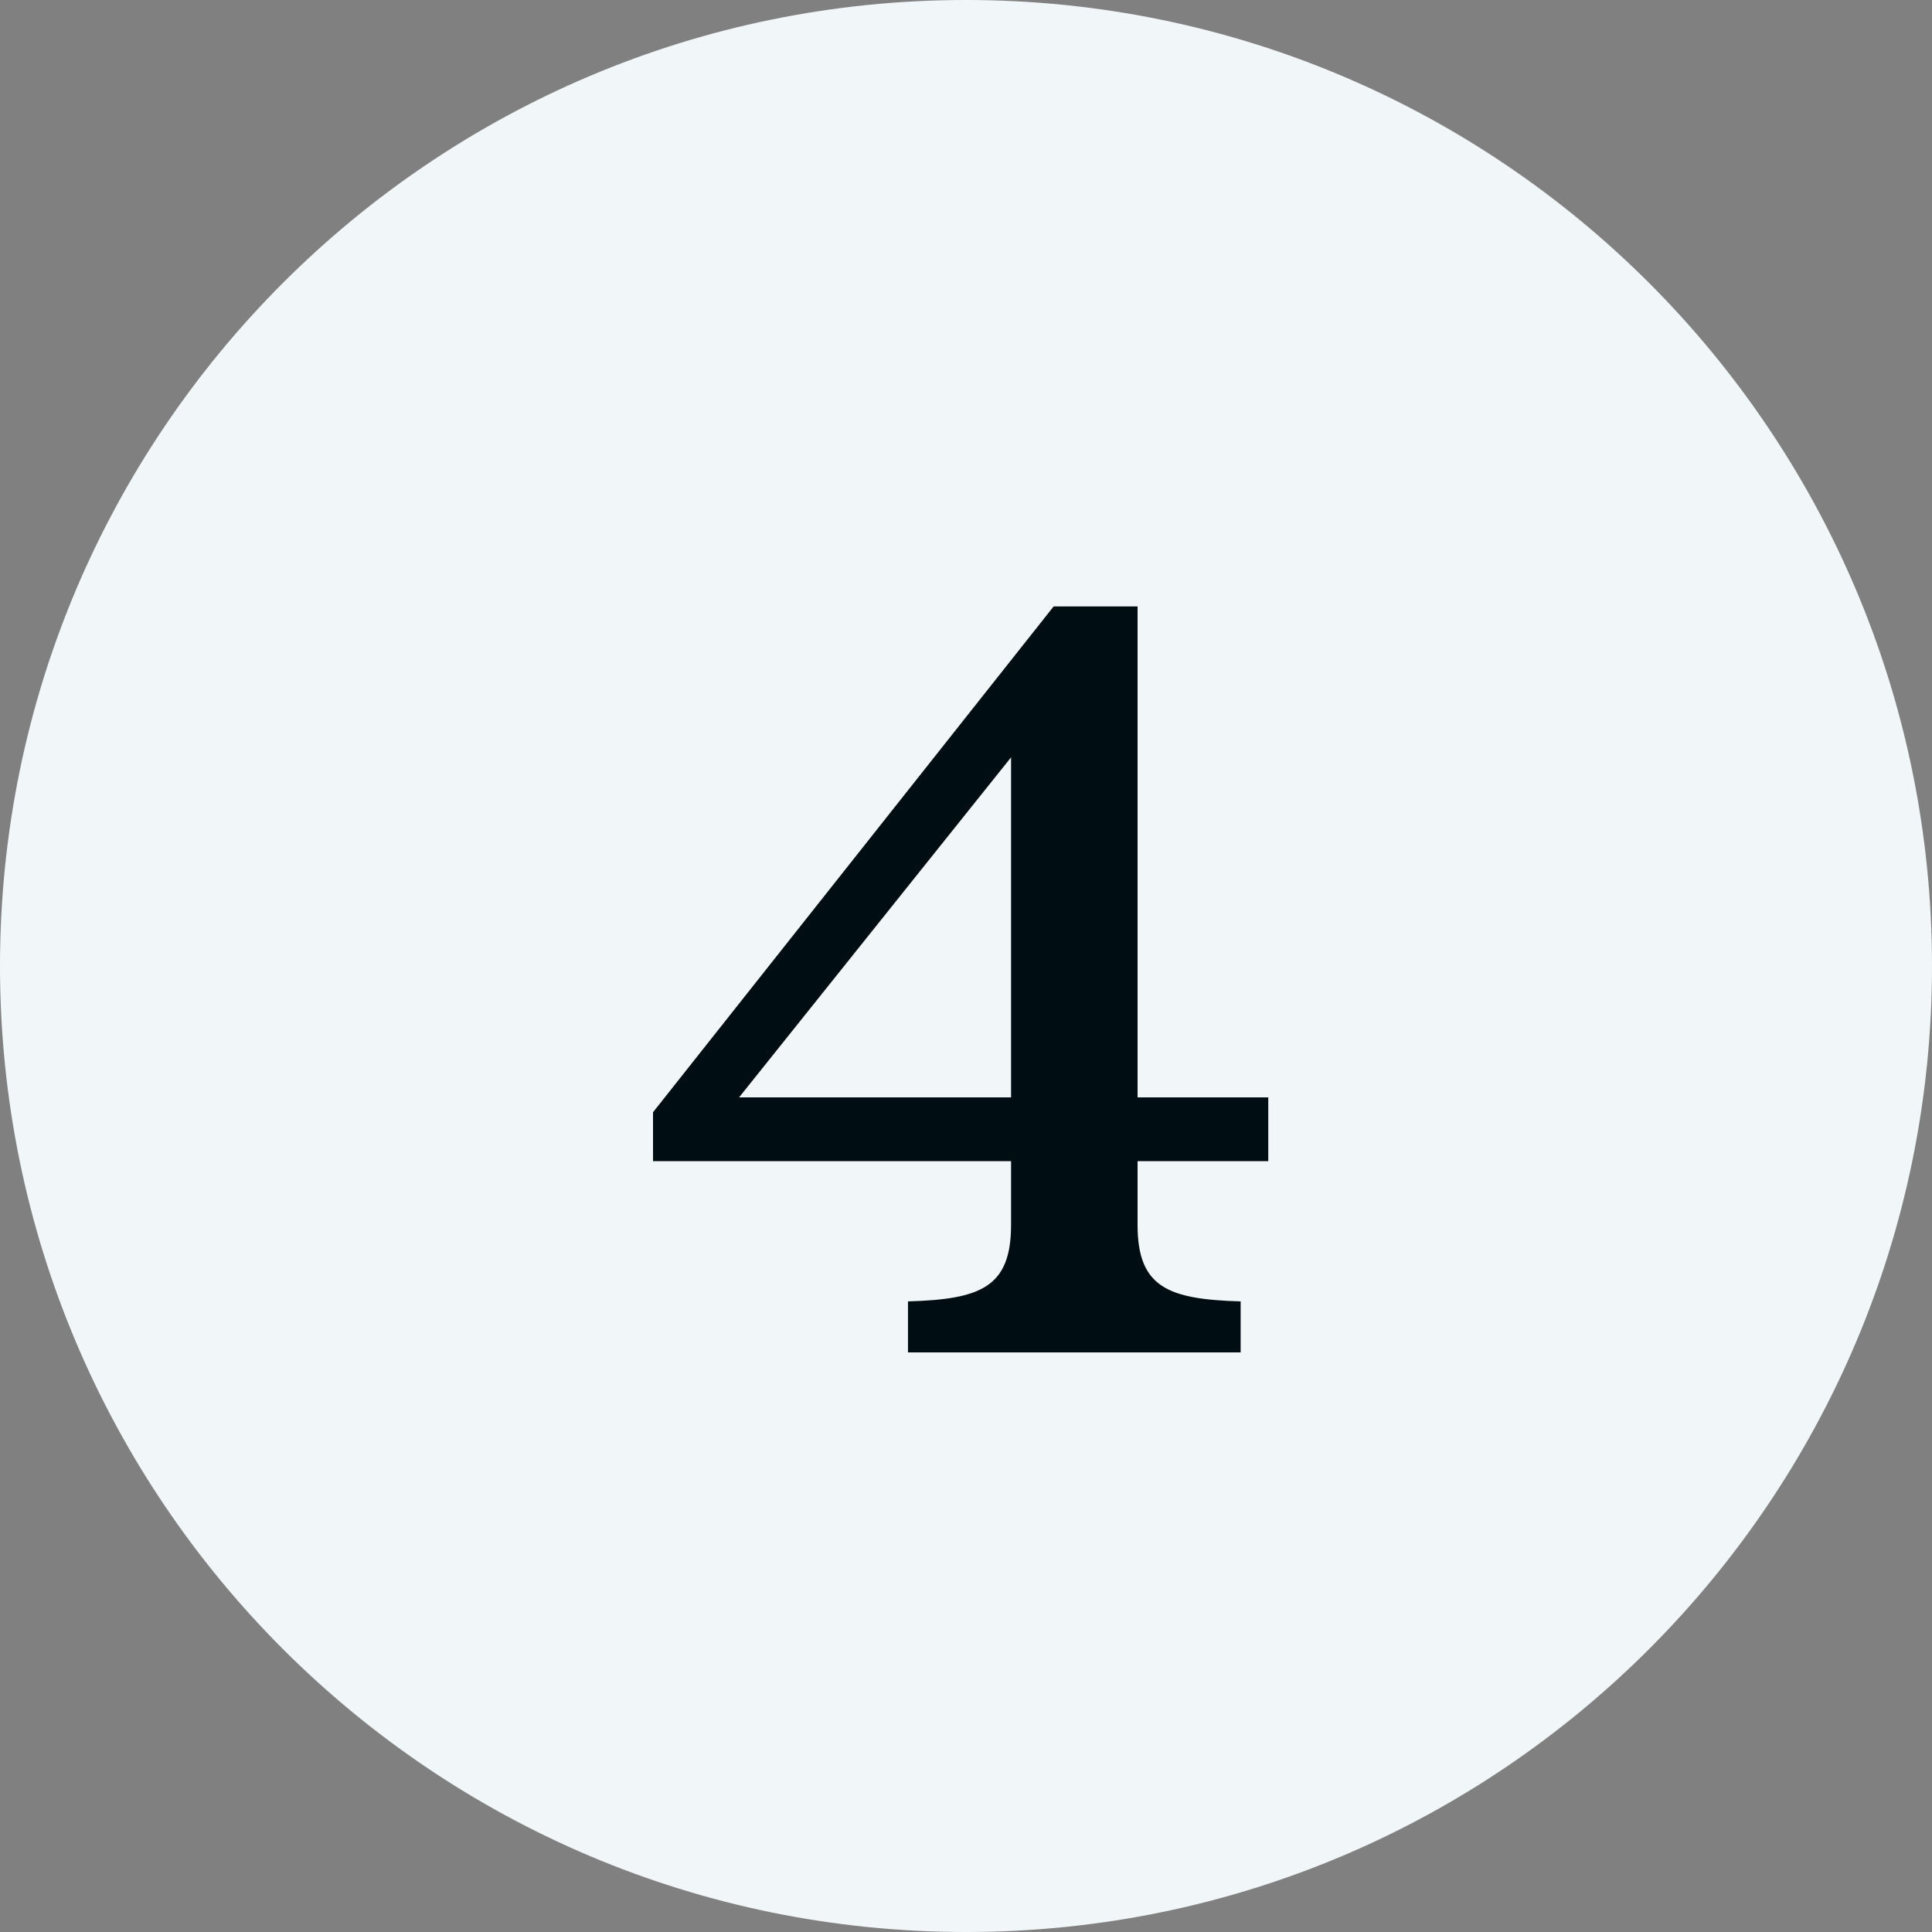 <svg width="40" height="40" viewBox="0 0 40 40" fill="none" xmlns="http://www.w3.org/2000/svg">
<rect x="0" y="0" width="40" height="40" fill="#808080" stroke="none"/>
<path d="M20 40C31.046 40 40 31.046 40 20C40 8.954 31.046 0 20 0C8.954 0 0 8.954 0 20C0 31.046 8.954 40 20 40Z" fill="#F1F6F8"/>
<path d="M15.302 22.72H20.933V15.68L15.302 22.72ZM20.933 25.36V24.04H13.52V23.028L21.814 12.556H23.552V22.72H26.258V24.04H23.552V25.36C23.552 26.658 24.189 26.9 25.686 26.944V28H18.799V26.944C20.296 26.9 20.933 26.658 20.933 25.36Z" fill="#000E14"/>
</svg>
